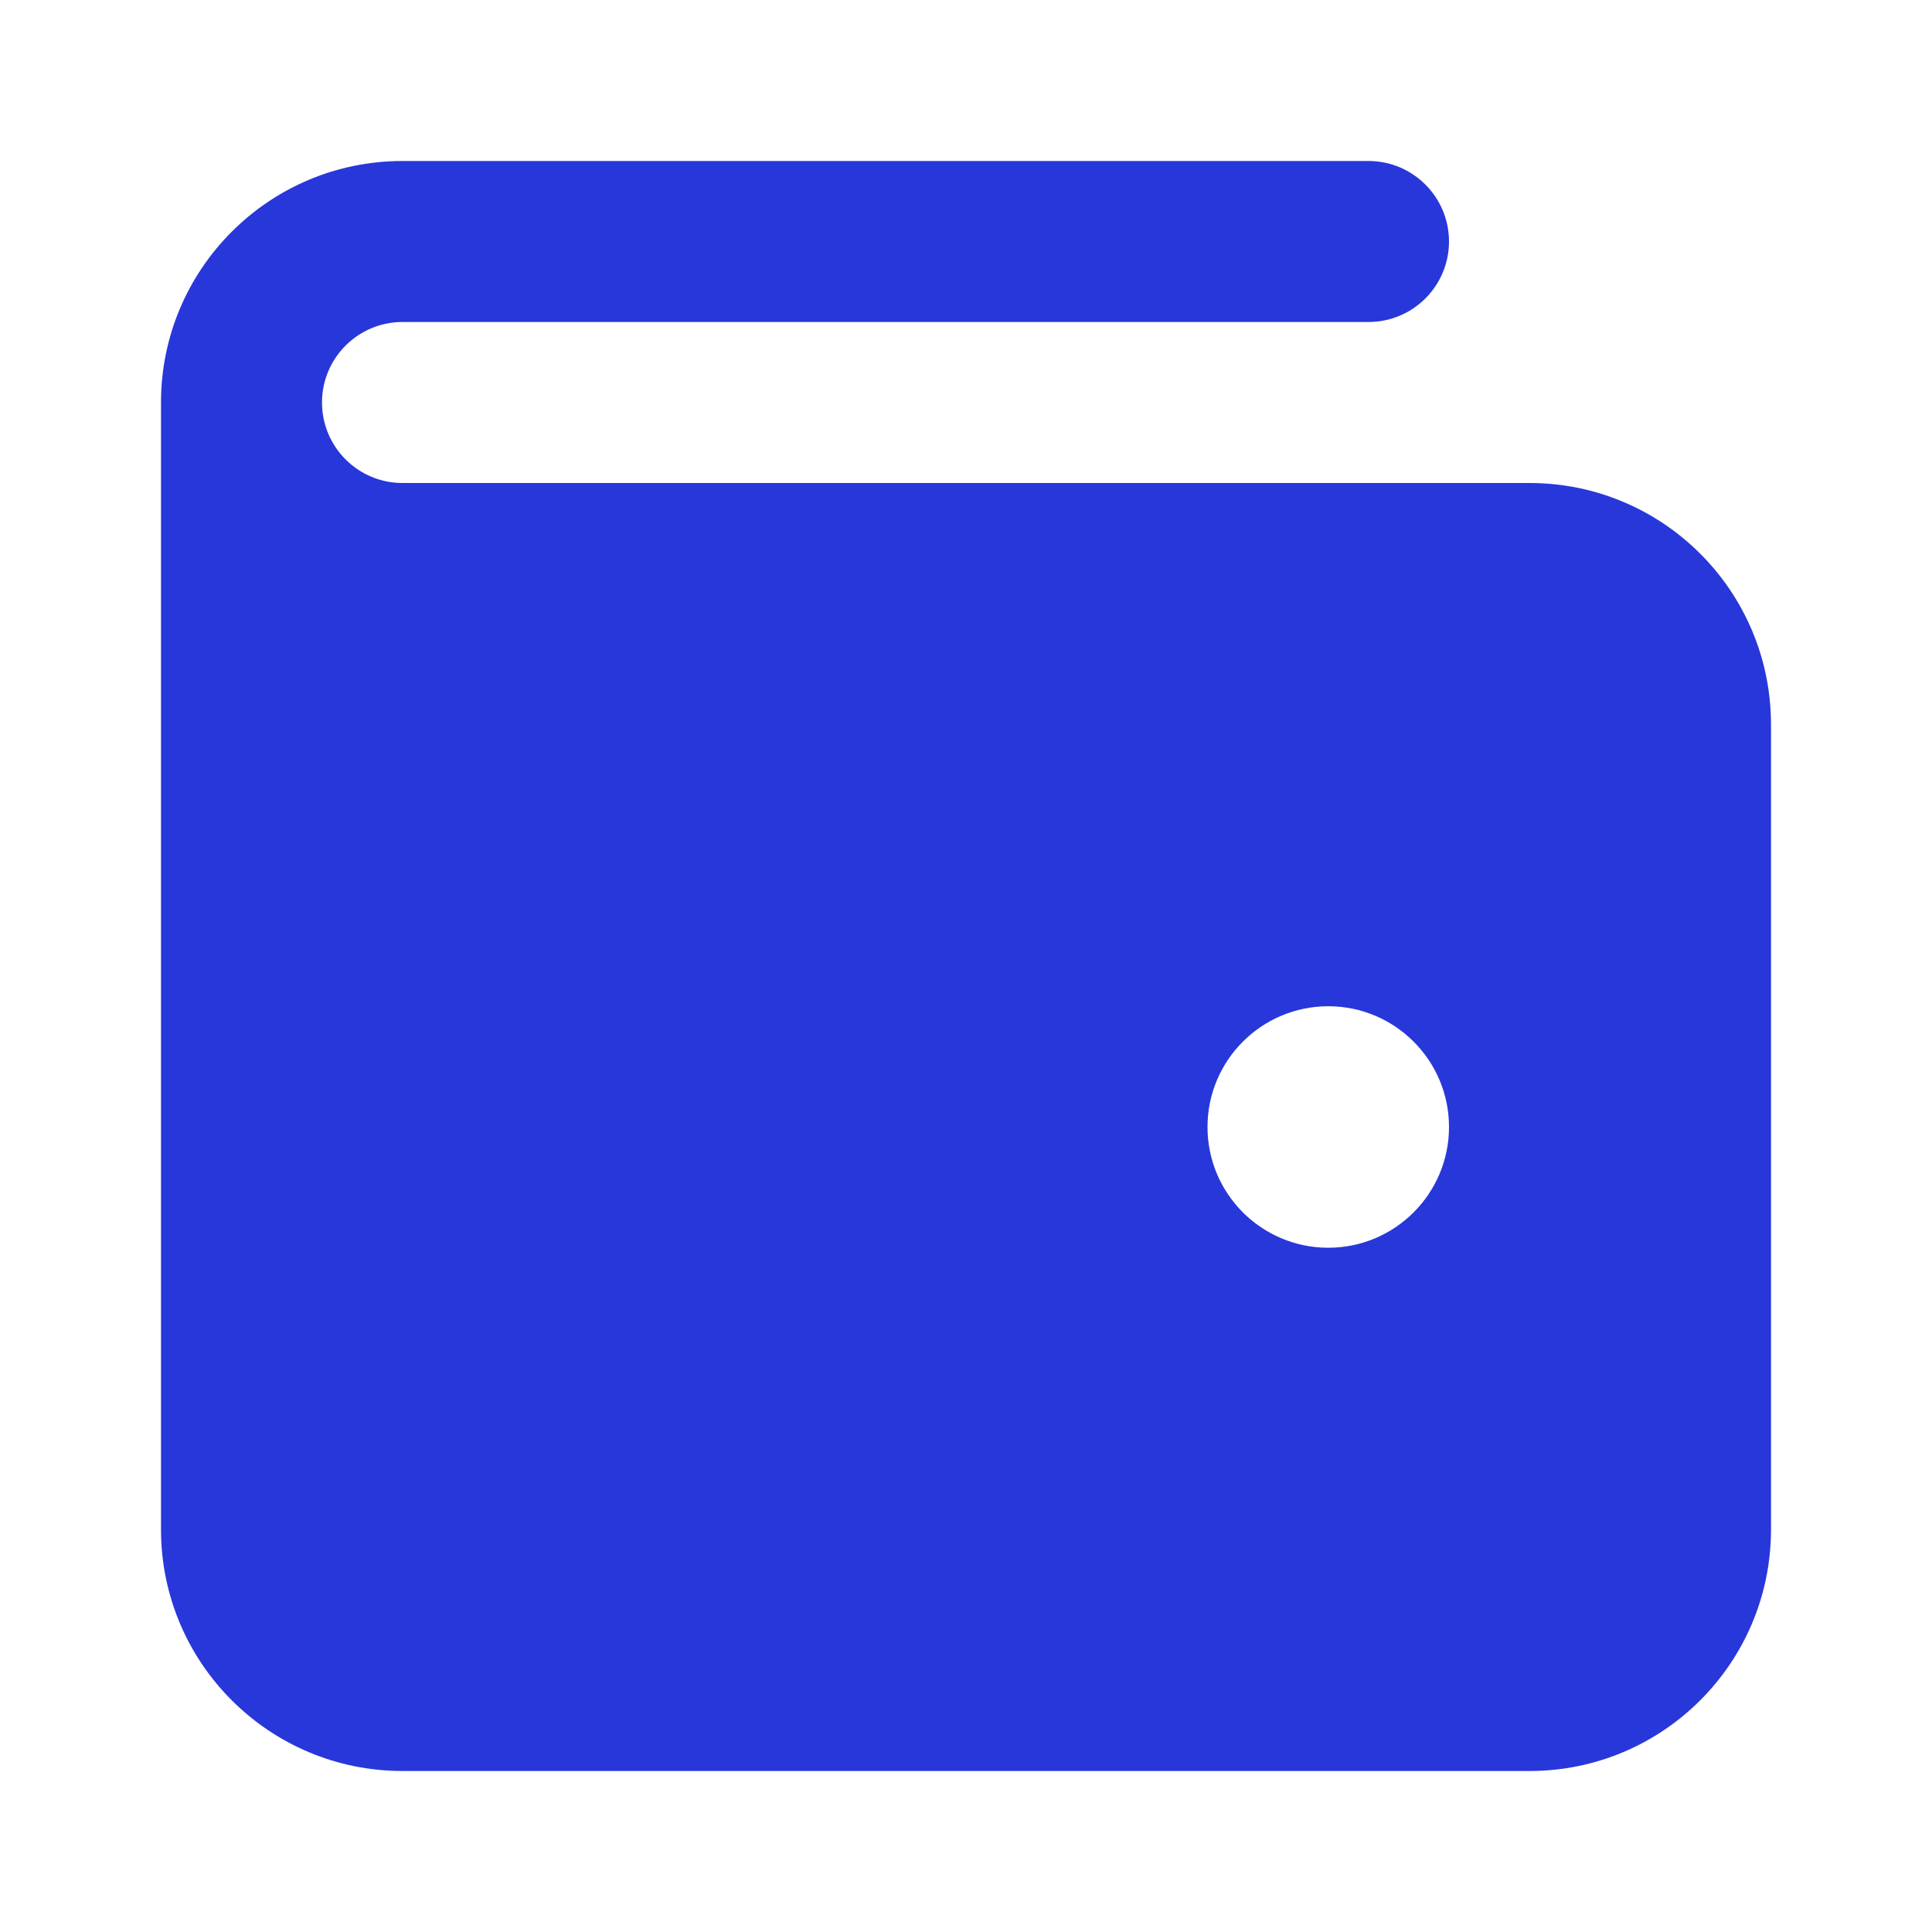 <svg width="24" height="24" viewBox="0 0 24 24" fill="none" xmlns="http://www.w3.org/2000/svg">
<path fill-rule="evenodd" clip-rule="evenodd" d="M5 4C4.448 4 4 4.448 4 5C4 5.552 4.448 6 5 6L19 6C20.657 6 22 7.343 22 9V19C22 20.657 20.657 22 19 22H5C3.343 22 2 20.657 2 19V5C2 3.343 3.343 2 5 2H17C17.552 2 18 2.448 18 3C18 3.552 17.552 4 17 4H5ZM16.5 12.5C15.672 12.5 15 13.172 15 14C15 14.828 15.672 15.5 16.5 15.5C17.328 15.5 18 14.828 18 14C18 13.172 17.328 12.5 16.5 12.5Z" fill="#2837DA"/>
</svg>
